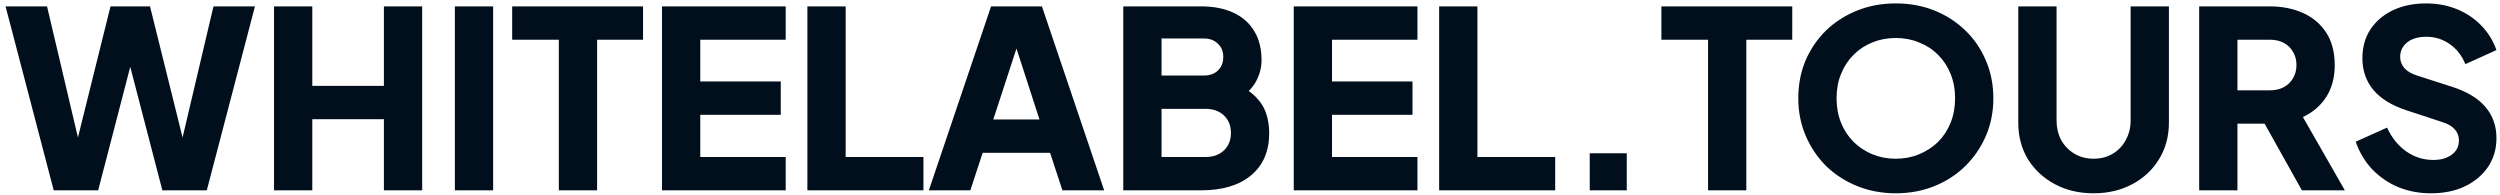 <svg width="243" height="19" viewBox="0 0 243 19" fill="none" xmlns="http://www.w3.org/2000/svg">
<path d="M5.221 18.5L0.541 0.62H4.573L8.101 15.596H7.021L10.741 0.62H14.581L18.301 15.596H17.221L20.749 0.62H24.781L20.101 18.5H15.781L12.037 4.1H13.285L9.541 18.5H5.221ZM26.635 18.5V0.62H30.355V8.348H37.315V0.62H41.035V18.5H37.315V11.588H30.355V18.5H26.635ZM44.213 18.5V0.62H47.933V18.5H44.213ZM54.319 18.5V3.86H49.783V0.62H62.504V3.86H58.039V18.5H54.319ZM64.346 18.5V0.62H76.37V3.86H68.066V7.916H75.89V11.156H68.066V15.26H76.37V18.5H64.346ZM78.478 18.5V0.62H82.198V15.26H89.758V18.5H78.478ZM90.284 18.5L96.332 0.62H101.276L107.324 18.5H103.268L102.068 14.852H95.516L94.316 18.5H90.284ZM96.547 11.612H101.036L98.299 3.164H99.308L96.547 11.612ZM109.182 18.5V0.62H116.742C117.974 0.62 119.03 0.828 119.91 1.244C120.79 1.66 121.462 2.26 121.926 3.044C122.39 3.812 122.622 4.748 122.622 5.852C122.622 6.636 122.406 7.388 121.974 8.108C121.542 8.812 120.83 9.404 119.838 9.884V8.06C120.782 8.428 121.51 8.868 122.022 9.38C122.534 9.892 122.886 10.452 123.078 11.06C123.27 11.652 123.366 12.276 123.366 12.932C123.366 14.692 122.782 16.06 121.614 17.036C120.446 18.012 118.822 18.5 116.742 18.5H109.182ZM112.902 15.26H117.174C117.926 15.26 118.526 15.044 118.974 14.612C119.422 14.18 119.646 13.62 119.646 12.932C119.646 12.228 119.422 11.66 118.974 11.228C118.526 10.796 117.926 10.58 117.174 10.58H112.902V15.26ZM112.902 7.34H117.006C117.582 7.34 118.038 7.18 118.374 6.86C118.726 6.524 118.902 6.084 118.902 5.54C118.902 4.996 118.726 4.564 118.374 4.244C118.038 3.908 117.582 3.74 117.006 3.74H112.902V7.34ZM125.752 18.5V0.62H137.776V3.86H129.472V7.916H137.296V11.156H129.472V15.26H137.776V18.5H125.752ZM139.885 18.5V0.62H143.605V15.26H151.165V18.5H139.885ZM154.522 18.5V14.9H158.122V18.5H154.522ZM166.023 18.5V3.86H161.487V0.62H174.207V3.86H169.743V18.5H166.023ZM184.274 18.788C182.93 18.788 181.682 18.556 180.53 18.092C179.378 17.628 178.37 16.98 177.506 16.148C176.658 15.3 175.994 14.316 175.514 13.196C175.034 12.076 174.794 10.86 174.794 9.548C174.794 8.236 175.026 7.02 175.49 5.9C175.97 4.78 176.634 3.804 177.482 2.972C178.346 2.14 179.354 1.492 180.506 1.028C181.658 0.564 182.914 0.332 184.274 0.332C185.634 0.332 186.89 0.564 188.042 1.028C189.194 1.492 190.194 2.14 191.042 2.972C191.906 3.804 192.57 4.78 193.034 5.9C193.514 7.02 193.754 8.236 193.754 9.548C193.754 10.86 193.514 12.076 193.034 13.196C192.554 14.316 191.882 15.3 191.018 16.148C190.17 16.98 189.17 17.628 188.018 18.092C186.866 18.556 185.618 18.788 184.274 18.788ZM184.274 15.428C185.09 15.428 185.842 15.284 186.53 14.996C187.234 14.708 187.85 14.308 188.378 13.796C188.906 13.268 189.314 12.644 189.602 11.924C189.89 11.204 190.034 10.412 190.034 9.548C190.034 8.684 189.89 7.9 189.602 7.196C189.314 6.476 188.906 5.852 188.378 5.324C187.85 4.796 187.234 4.396 186.53 4.124C185.842 3.836 185.09 3.692 184.274 3.692C183.458 3.692 182.698 3.836 181.994 4.124C181.306 4.396 180.698 4.796 180.17 5.324C179.642 5.852 179.234 6.476 178.946 7.196C178.658 7.9 178.514 8.684 178.514 9.548C178.514 10.412 178.658 11.204 178.946 11.924C179.234 12.644 179.642 13.268 180.17 13.796C180.698 14.308 181.306 14.708 181.994 14.996C182.698 15.284 183.458 15.428 184.274 15.428ZM203.497 18.788C202.089 18.788 200.833 18.492 199.729 17.9C198.625 17.308 197.753 16.5 197.113 15.476C196.489 14.436 196.177 13.26 196.177 11.948V0.62H199.897V11.708C199.897 12.412 200.049 13.052 200.353 13.628C200.673 14.188 201.105 14.628 201.649 14.948C202.193 15.268 202.809 15.428 203.497 15.428C204.201 15.428 204.817 15.268 205.345 14.948C205.889 14.628 206.313 14.188 206.617 13.628C206.937 13.052 207.097 12.412 207.097 11.708V0.62H210.817V11.948C210.817 13.26 210.497 14.436 209.857 15.476C209.233 16.5 208.369 17.308 207.265 17.9C206.161 18.492 204.905 18.788 203.497 18.788ZM213.76 18.5V0.62H220.6C221.832 0.62 222.92 0.836 223.864 1.268C224.824 1.7 225.576 2.34 226.12 3.188C226.664 4.036 226.936 5.084 226.936 6.332C226.936 7.548 226.656 8.588 226.096 9.452C225.536 10.3 224.784 10.94 223.84 11.372L227.92 18.5H223.744L219.328 10.604L221.728 12.02H217.48V18.5H213.76ZM217.48 8.78H220.624C221.152 8.78 221.608 8.676 221.992 8.468C222.376 8.26 222.672 7.972 222.88 7.604C223.104 7.236 223.216 6.812 223.216 6.332C223.216 5.836 223.104 5.404 222.88 5.036C222.672 4.668 222.376 4.38 221.992 4.172C221.608 3.964 221.152 3.86 220.624 3.86H217.48V8.78ZM236.272 18.788C235.152 18.788 234.096 18.588 233.104 18.188C232.128 17.772 231.28 17.188 230.56 16.436C229.856 15.684 229.328 14.796 228.976 13.772L232.024 12.404C232.472 13.38 233.088 14.148 233.872 14.708C234.672 15.268 235.552 15.548 236.512 15.548C237.024 15.548 237.464 15.468 237.832 15.308C238.2 15.148 238.488 14.932 238.696 14.66C238.904 14.372 239.008 14.036 239.008 13.652C239.008 13.236 238.88 12.884 238.624 12.596C238.368 12.292 237.968 12.052 237.424 11.876L233.92 10.724C232.496 10.26 231.424 9.604 230.704 8.756C229.984 7.892 229.624 6.86 229.624 5.66C229.624 4.604 229.88 3.676 230.392 2.876C230.92 2.076 231.648 1.452 232.576 1.004C233.52 0.556 234.6 0.332 235.816 0.332C236.888 0.332 237.88 0.516 238.792 0.884C239.704 1.252 240.488 1.772 241.144 2.444C241.816 3.116 242.32 3.924 242.656 4.868L239.632 6.236C239.296 5.404 238.792 4.756 238.12 4.292C237.448 3.812 236.68 3.572 235.816 3.572C235.32 3.572 234.88 3.652 234.496 3.812C234.112 3.972 233.816 4.204 233.608 4.508C233.4 4.796 233.296 5.132 233.296 5.516C233.296 5.932 233.432 6.3 233.704 6.62C233.976 6.924 234.384 7.164 234.928 7.34L238.36 8.444C239.8 8.908 240.872 9.556 241.576 10.388C242.296 11.22 242.656 12.236 242.656 13.436C242.656 14.476 242.384 15.404 241.84 16.22C241.296 17.02 240.544 17.652 239.584 18.116C238.64 18.564 237.536 18.788 236.272 18.788Z" fill="#010F1C"/>
</svg>
